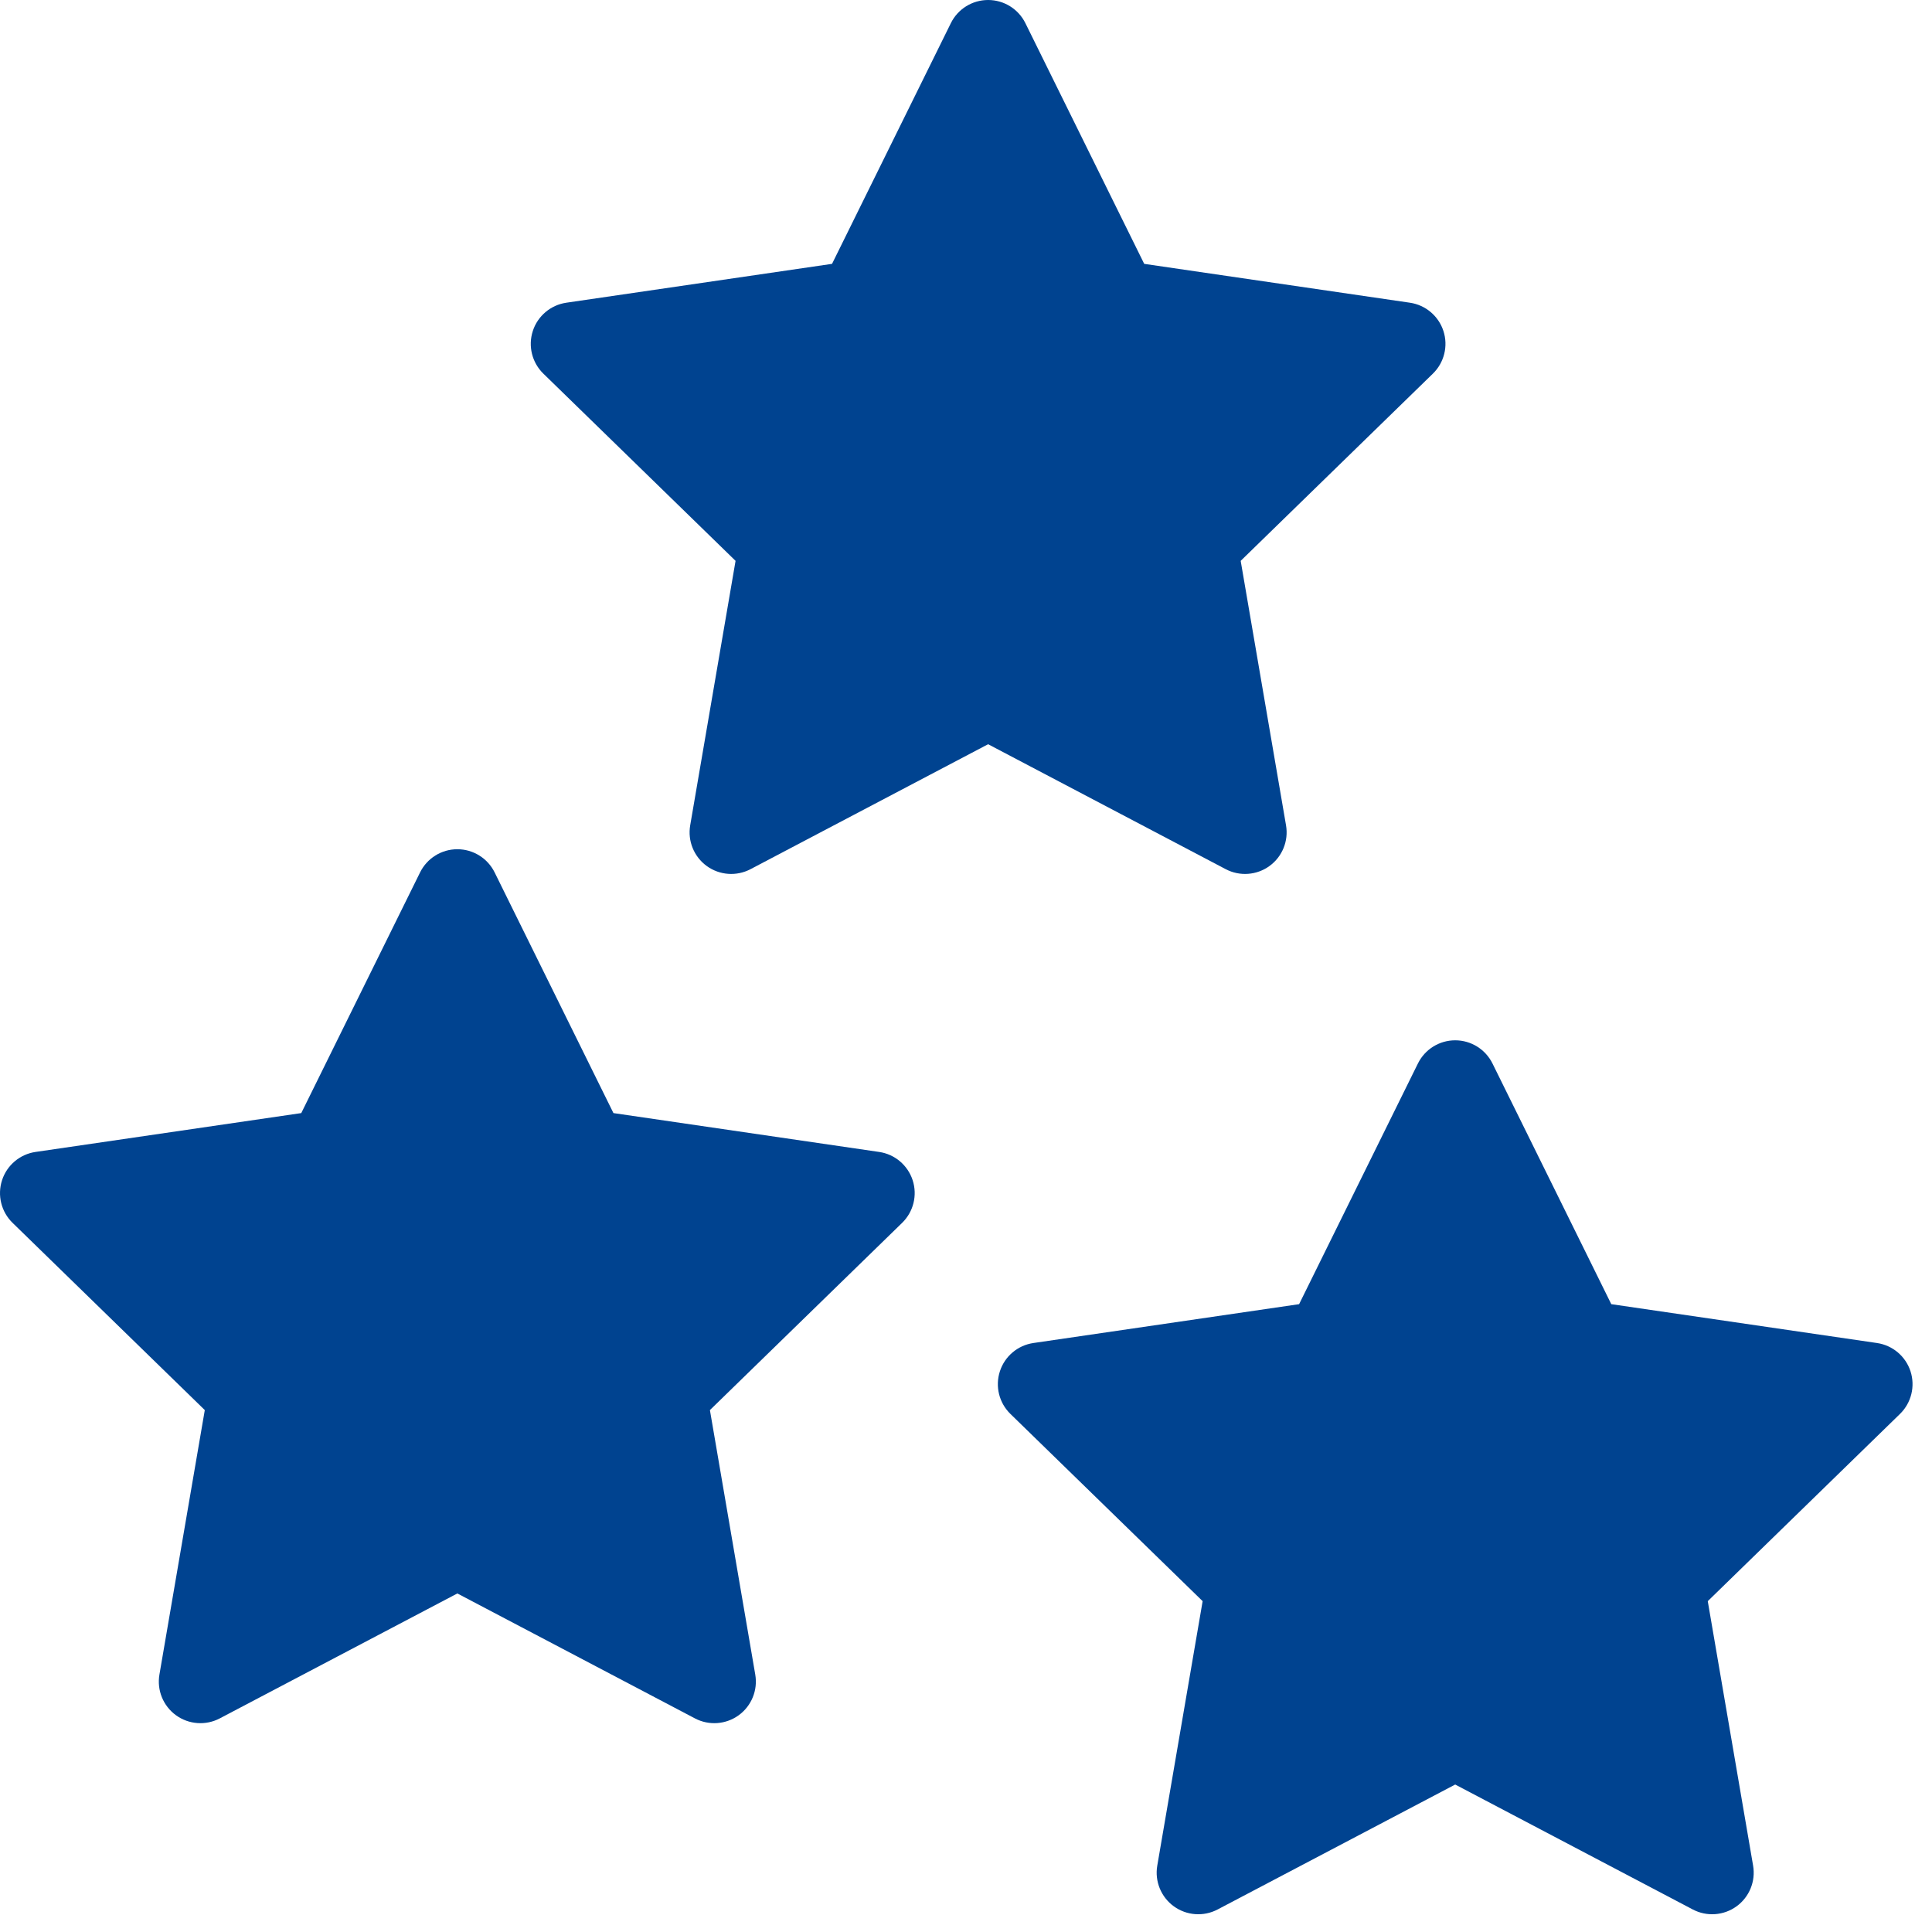 <svg width="91" height="91" viewBox="0 0 91 91" fill="none" xmlns="http://www.w3.org/2000/svg">
<path fill-rule="evenodd" clip-rule="evenodd" d="M21.542 40C22.287 40 22.968 40.423 23.298 41.092L28.894 52.428L41.408 54.258C42.146 54.365 42.758 54.883 42.988 55.591C43.218 56.3 43.025 57.078 42.492 57.598L33.438 66.417L35.574 78.875C35.7 79.609 35.398 80.352 34.795 80.79C34.192 81.228 33.392 81.286 32.733 80.939L21.542 75.054L10.351 80.939C9.691 81.286 8.891 81.228 8.288 80.79C7.685 80.352 7.383 79.609 7.509 78.875L9.646 66.417L0.592 57.598C0.058 57.078 -0.134 56.3 0.096 55.591C0.325 54.883 0.938 54.365 1.675 54.258L14.19 52.428L19.786 41.092C20.116 40.423 20.796 40 21.542 40Z" fill="#004390"/>
<path fill-rule="evenodd" clip-rule="evenodd" d="M46.542 0C47.287 0 47.968 0.423 48.298 1.092L53.894 12.428L66.408 14.258C67.146 14.366 67.758 14.883 67.988 15.591C68.218 16.3 68.025 17.078 67.492 17.598L58.438 26.417L60.574 38.875C60.7 39.609 60.398 40.352 59.795 40.79C59.192 41.228 58.392 41.286 57.733 40.939L46.542 35.054L35.351 40.939C34.691 41.286 33.891 41.228 33.288 40.79C32.685 40.352 32.383 39.609 32.509 38.875L34.646 26.417L25.592 17.598C25.058 17.078 24.866 16.3 25.096 15.591C25.325 14.883 25.938 14.366 26.675 14.258L39.19 12.428L44.786 1.092C45.116 0.423 45.796 0 46.542 0Z" fill="#004390"/>
<path fill-rule="evenodd" clip-rule="evenodd" d="M68.542 49C69.287 49 69.968 49.423 70.298 50.092L75.894 61.428L88.408 63.258C89.146 63.365 89.758 63.883 89.988 64.591C90.218 65.3 90.025 66.078 89.492 66.598L80.438 75.417L82.574 87.875C82.7 88.609 82.398 89.352 81.795 89.79C81.192 90.228 80.392 90.286 79.733 89.939L68.542 84.054L57.351 89.939C56.691 90.286 55.891 90.228 55.288 89.79C54.685 89.352 54.383 88.609 54.509 87.875L56.646 75.417L47.592 66.598C47.058 66.078 46.866 65.3 47.096 64.591C47.325 63.883 47.938 63.365 48.675 63.258L61.19 61.428L66.786 50.092C67.116 49.423 67.796 49 68.542 49Z" fill="#004390"/>
</svg>
